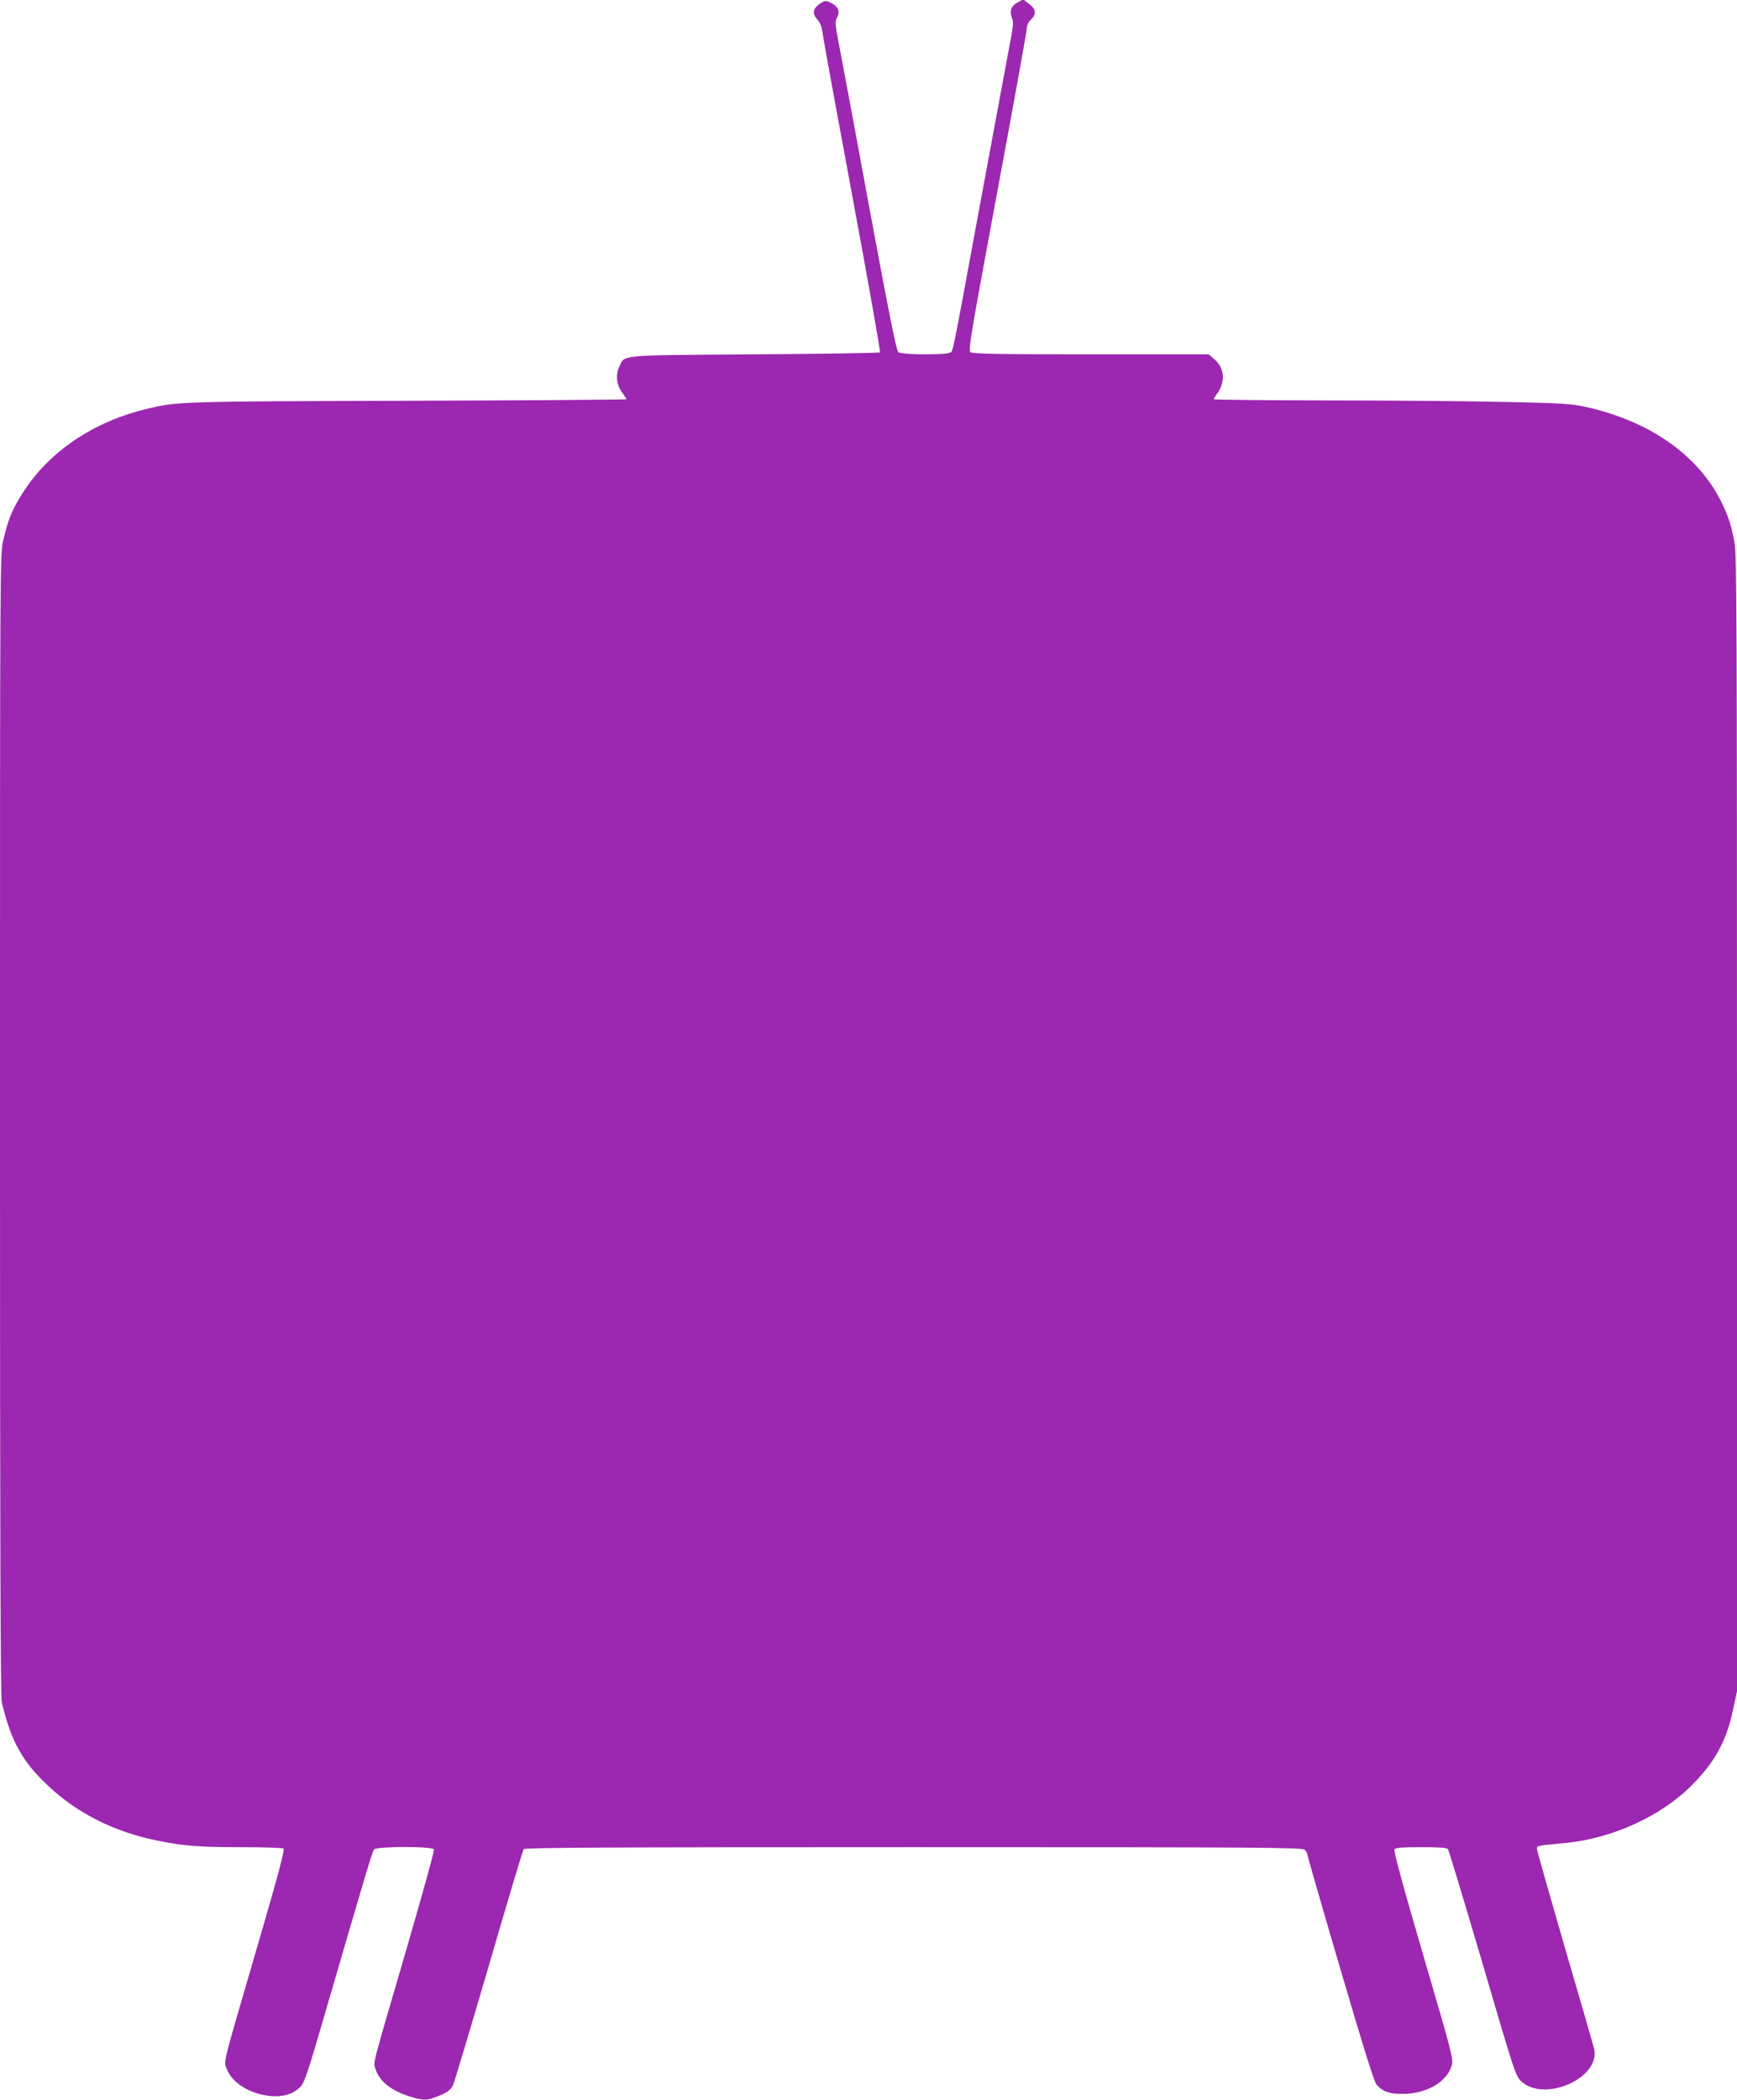 <?xml version="1.0" standalone="no"?>
<!DOCTYPE svg PUBLIC "-//W3C//DTD SVG 20010904//EN"
 "http://www.w3.org/TR/2001/REC-SVG-20010904/DTD/svg10.dtd">
<svg version="1.0" xmlns="http://www.w3.org/2000/svg"
 width="1059pt" height="1280pt" viewBox="0 0 1059 1280"
 preserveAspectRatio="xMidYMid meet">
<g transform="translate(0,1280) scale(0.1,-0.1)"
fill="#9c27b0" stroke="none">
<path d="M4998 12777 c-42 -29 -47 -61 -15 -96 16 -17 27 -43 31 -76 3 -27 85
-477 182 -998 97 -522 173 -952 169 -955 -4 -4 -347 -9 -764 -12 -844 -6 -790
-1 -826 -76 -23 -49 -16 -113 19 -158 14 -19 26 -37 26 -40 0 -2 -602 -7
-1337 -9 -1415 -4 -1402 -4 -1602 -53 -338 -84 -614 -281 -769 -552 -47 -82
-65 -131 -92 -245 -20 -87 -20 -105 -20 -3562 0 -2544 3 -3487 11 -3522 57
-240 126 -363 286 -512 177 -166 401 -278 662 -331 163 -33 257 -40 511 -40
135 0 251 -4 258 -8 9 -7 -26 -141 -152 -573 -229 -786 -213 -719 -192 -774
32 -83 143 -151 266 -162 72 -7 134 11 175 50 32 30 42 59 175 517 245 841
270 923 281 936 17 20 357 20 365 0 3 -7 -69 -267 -159 -577 -227 -777 -211
-716 -198 -760 23 -76 96 -134 213 -170 78 -23 101 -24 158 -1 70 27 86 39
103 74 8 18 106 346 218 728 111 382 206 701 212 708 7 9 495 12 2378 12 2139
0 2369 -2 2383 -16 9 -8 16 -21 16 -27 0 -6 90 -320 201 -697 144 -490 207
-692 222 -708 40 -44 77 -56 162 -56 142 1 266 73 295 171 12 40 7 61 -173
675 -130 445 -182 637 -175 646 8 9 53 12 163 12 110 0 155 -3 163 -12 5 -7
100 -321 211 -698 192 -657 202 -686 235 -717 142 -132 485 20 445 197 -5 21
-85 300 -179 620 -93 321 -170 591 -170 601 0 18 0 18 170 34 288 27 587 163
776 354 137 137 211 271 249 455 l25 116 0 3459 c0 3077 -2 3468 -15 3542 -21
114 -40 170 -88 264 -145 280 -440 482 -826 566 -83 18 -149 22 -496 29 -220
5 -707 9 -1082 9 -376 1 -683 4 -683 7 0 3 9 19 21 35 51 72 45 154 -16 208
l-36 31 -717 0 c-559 0 -722 3 -735 13 -15 11 0 96 163 977 99 531 180 979
180 996 0 20 9 39 25 54 35 33 32 64 -11 96 l-36 28 -34 -19 c-40 -21 -51 -53
-34 -95 10 -24 8 -51 -14 -162 -14 -73 -93 -500 -176 -948 -187 -1011 -168
-918 -190 -930 -28 -15 -292 -13 -313 3 -12 9 -55 224 -177 882 -88 479 -172
929 -186 1000 -23 118 -24 133 -10 159 19 37 6 68 -39 89 -32 15 -35 15 -67
-6z"/>
</g>
</svg>
